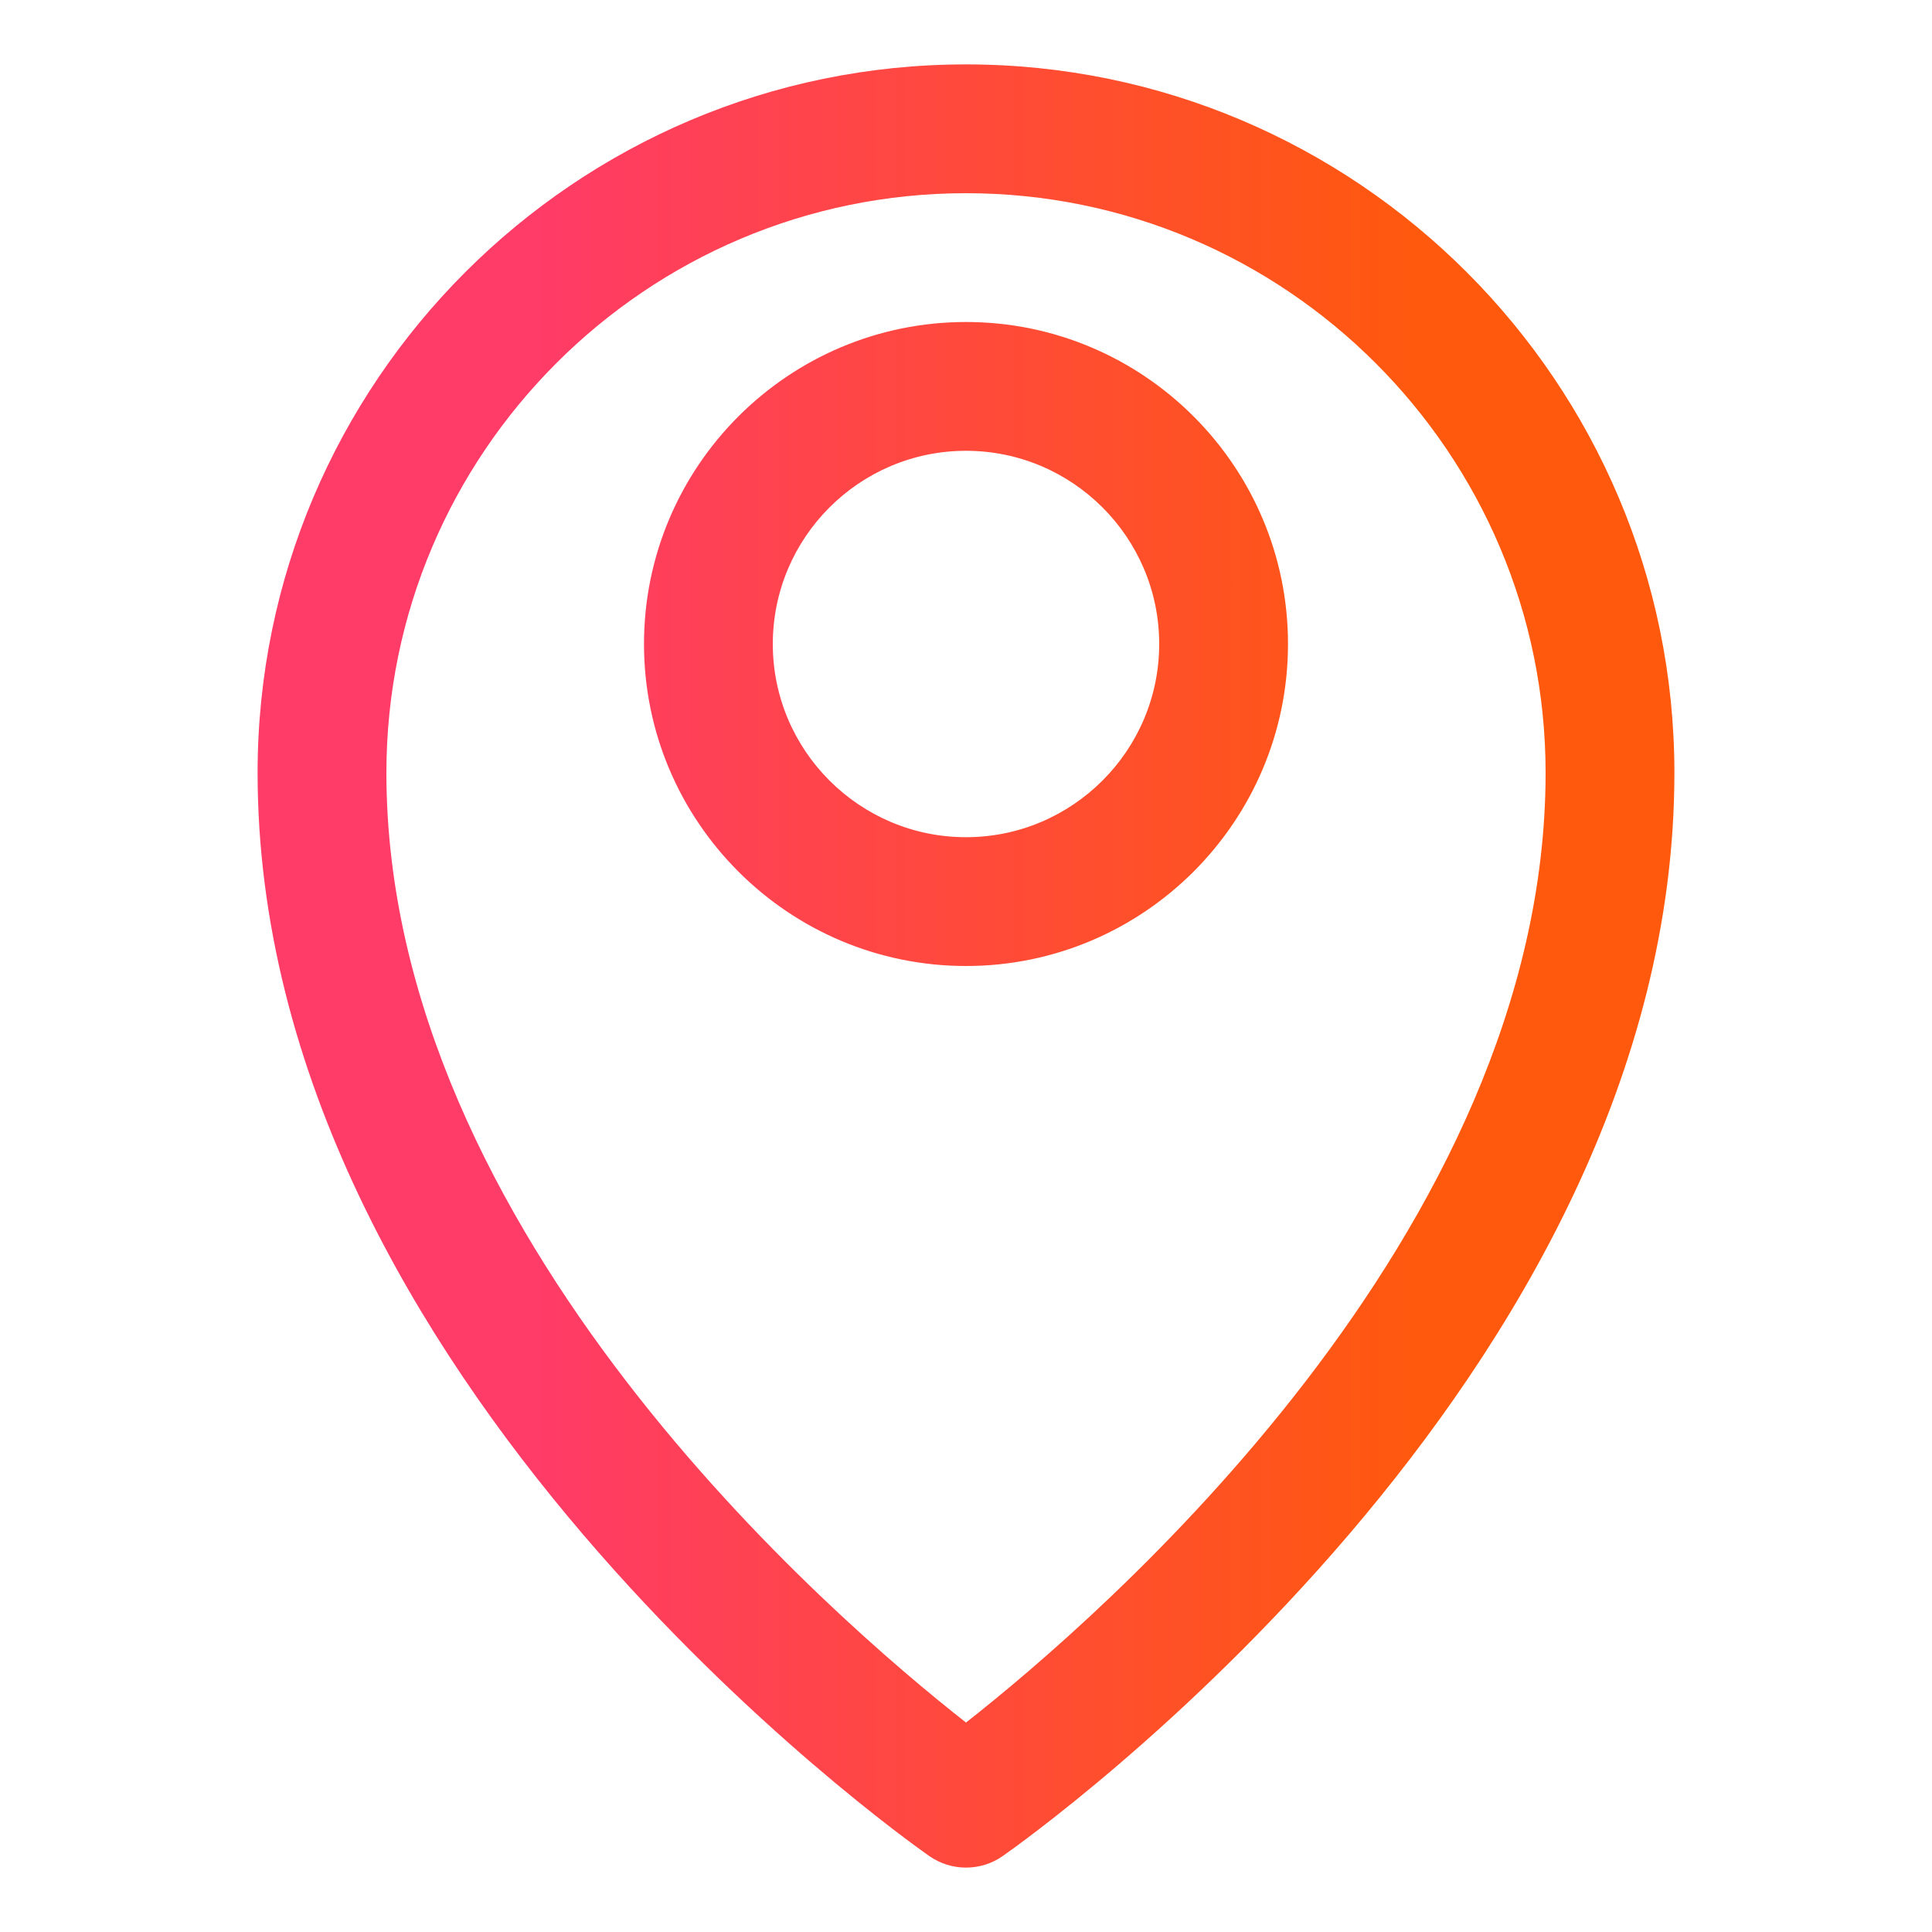 <svg width="60" height="60" viewBox="0 0 60 60" fill="none" xmlns="http://www.w3.org/2000/svg">
<path d="M30 2C17.87 2 8 11.87 8 24C8 42.825 28.003 57.042 28.855 57.638C29.2 57.88 29.6 58 30 58C30.4 58 30.802 57.88 31.145 57.638C31.997 57.042 52 42.823 52 24C52 11.87 42.13 2 30 2ZM30 53.495C25.867 50.252 12 38.31 12 24C12 14.075 20.075 6 30 6C39.925 6 48 14.075 48 24C48 38.307 34.132 50.253 30 53.495ZM30 10C24.485 10 20 14.485 20 20C20 25.515 24.485 30 30 30C35.515 30 40 25.515 40 20C40 14.485 35.515 10 30 10ZM30 26C26.692 26 24 23.307 24 20C24 16.692 26.692 14 30 14C33.307 14 36 16.692 36 20C36 23.307 33.307 26 30 26Z" fill="url(#paint0_linear_2_1302)"/>
<defs>
<linearGradient id="paint0_linear_2_1302" x1="44.217" y1="85.788" x2="16.652" y2="85.788" gradientUnits="userSpaceOnUse">
<stop stop-color="#FF590D"/>
<stop offset="1" stop-color="#FF3B67"/>
</linearGradient>
</defs>
</svg>
